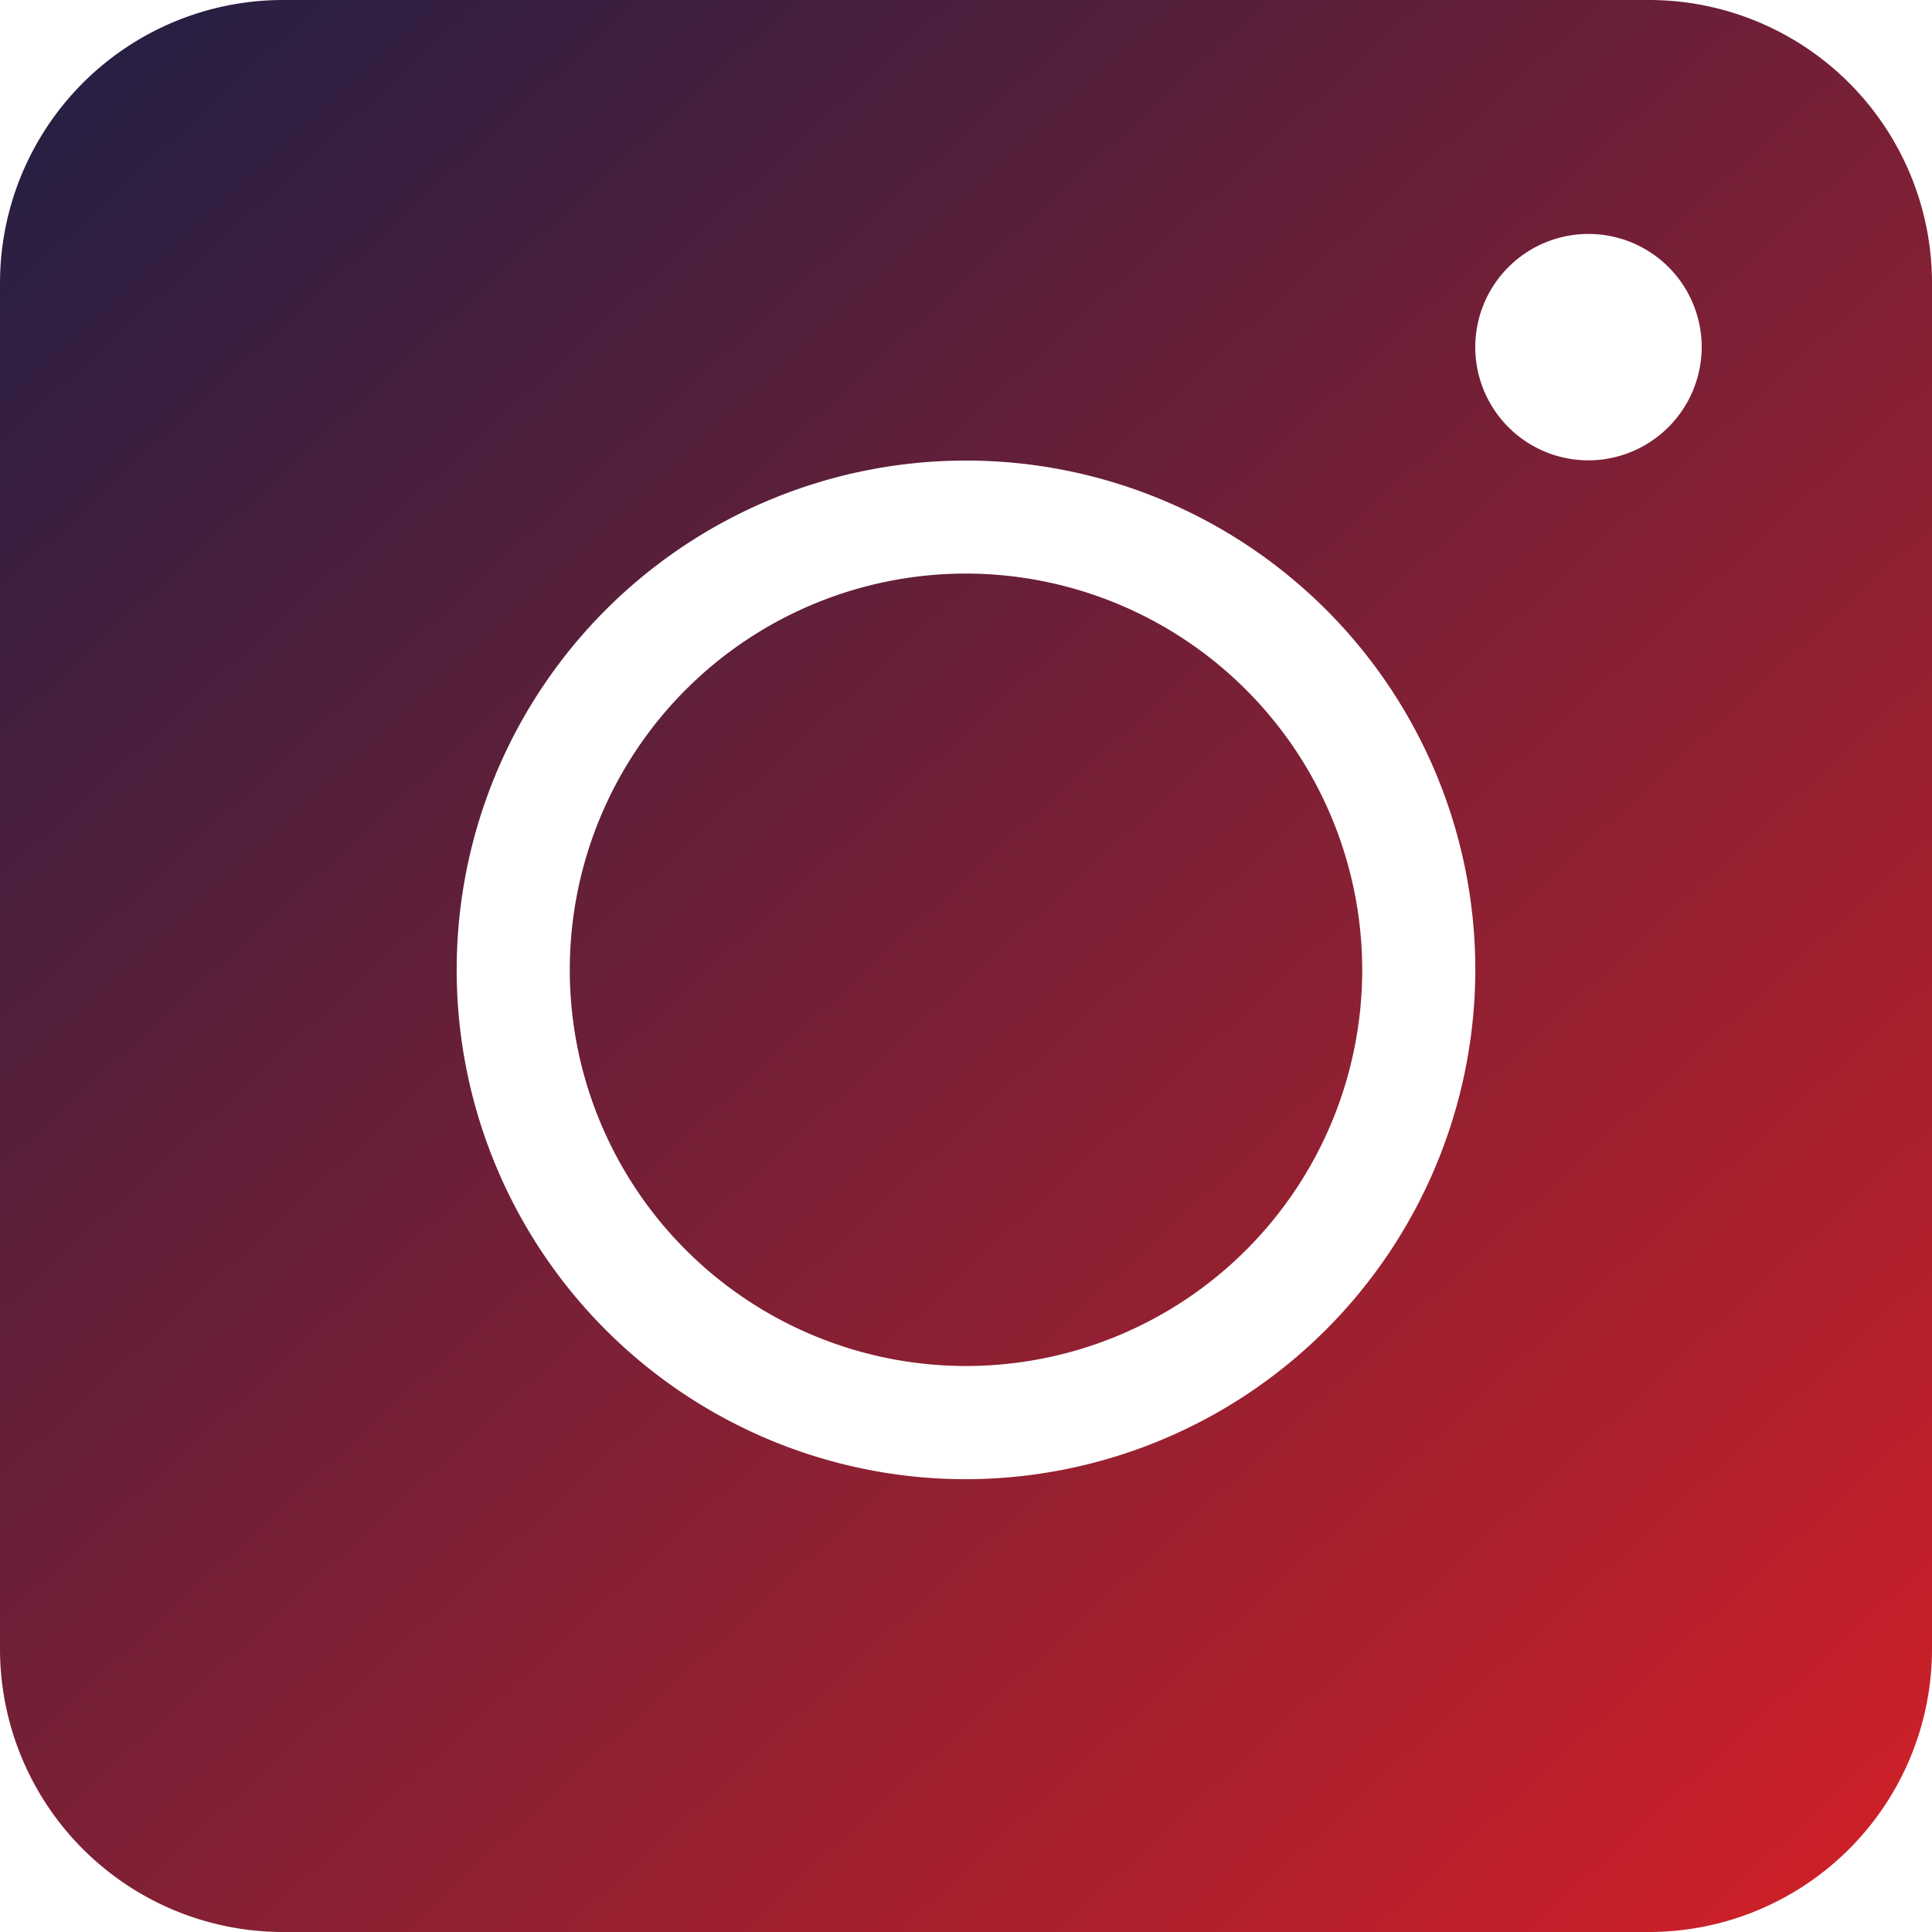 <svg id="i_colored" data-name="i colored" xmlns="http://www.w3.org/2000/svg" xmlns:xlink="http://www.w3.org/1999/xlink" width="38.312" height="38.312" viewBox="0 0 38.312 38.312">
  <defs>
    <linearGradient id="linear-gradient" x2="0.92" y2="1" gradientUnits="objectBoundingBox">
      <stop offset="0" stop-color="#1f1f44"/>
      <stop offset="1" stop-color="#cd2028"/>
    </linearGradient>
  </defs>
  <path id="Path_3078" data-name="Path 3078" d="M19.156,11.374a7.857,7.857,0,1,0,7.857,7.857A7.866,7.866,0,0,0,19.156,11.374Zm0,0a7.857,7.857,0,1,0,7.857,7.857A7.866,7.866,0,0,0,19.156,11.374ZM32.7,0H5.612A5.614,5.614,0,0,0,0,5.612V32.7a5.614,5.614,0,0,0,5.612,5.612H32.7A5.614,5.614,0,0,0,38.312,32.7V5.612A5.614,5.614,0,0,0,32.7,0ZM19.156,29.333a10.1,10.1,0,1,1,10.1-10.1A10.117,10.117,0,0,1,19.156,29.333ZM31.5,9.129a2.245,2.245,0,1,1,2.245-2.245A2.251,2.251,0,0,1,31.5,9.129ZM19.156,11.374a7.857,7.857,0,1,0,7.857,7.857A7.866,7.866,0,0,0,19.156,11.374Zm0,0a7.857,7.857,0,1,0,7.857,7.857A7.866,7.866,0,0,0,19.156,11.374Zm0,0a7.857,7.857,0,1,0,7.857,7.857A7.866,7.866,0,0,0,19.156,11.374Z" fill="url(#linear-gradient)"/>
</svg>
